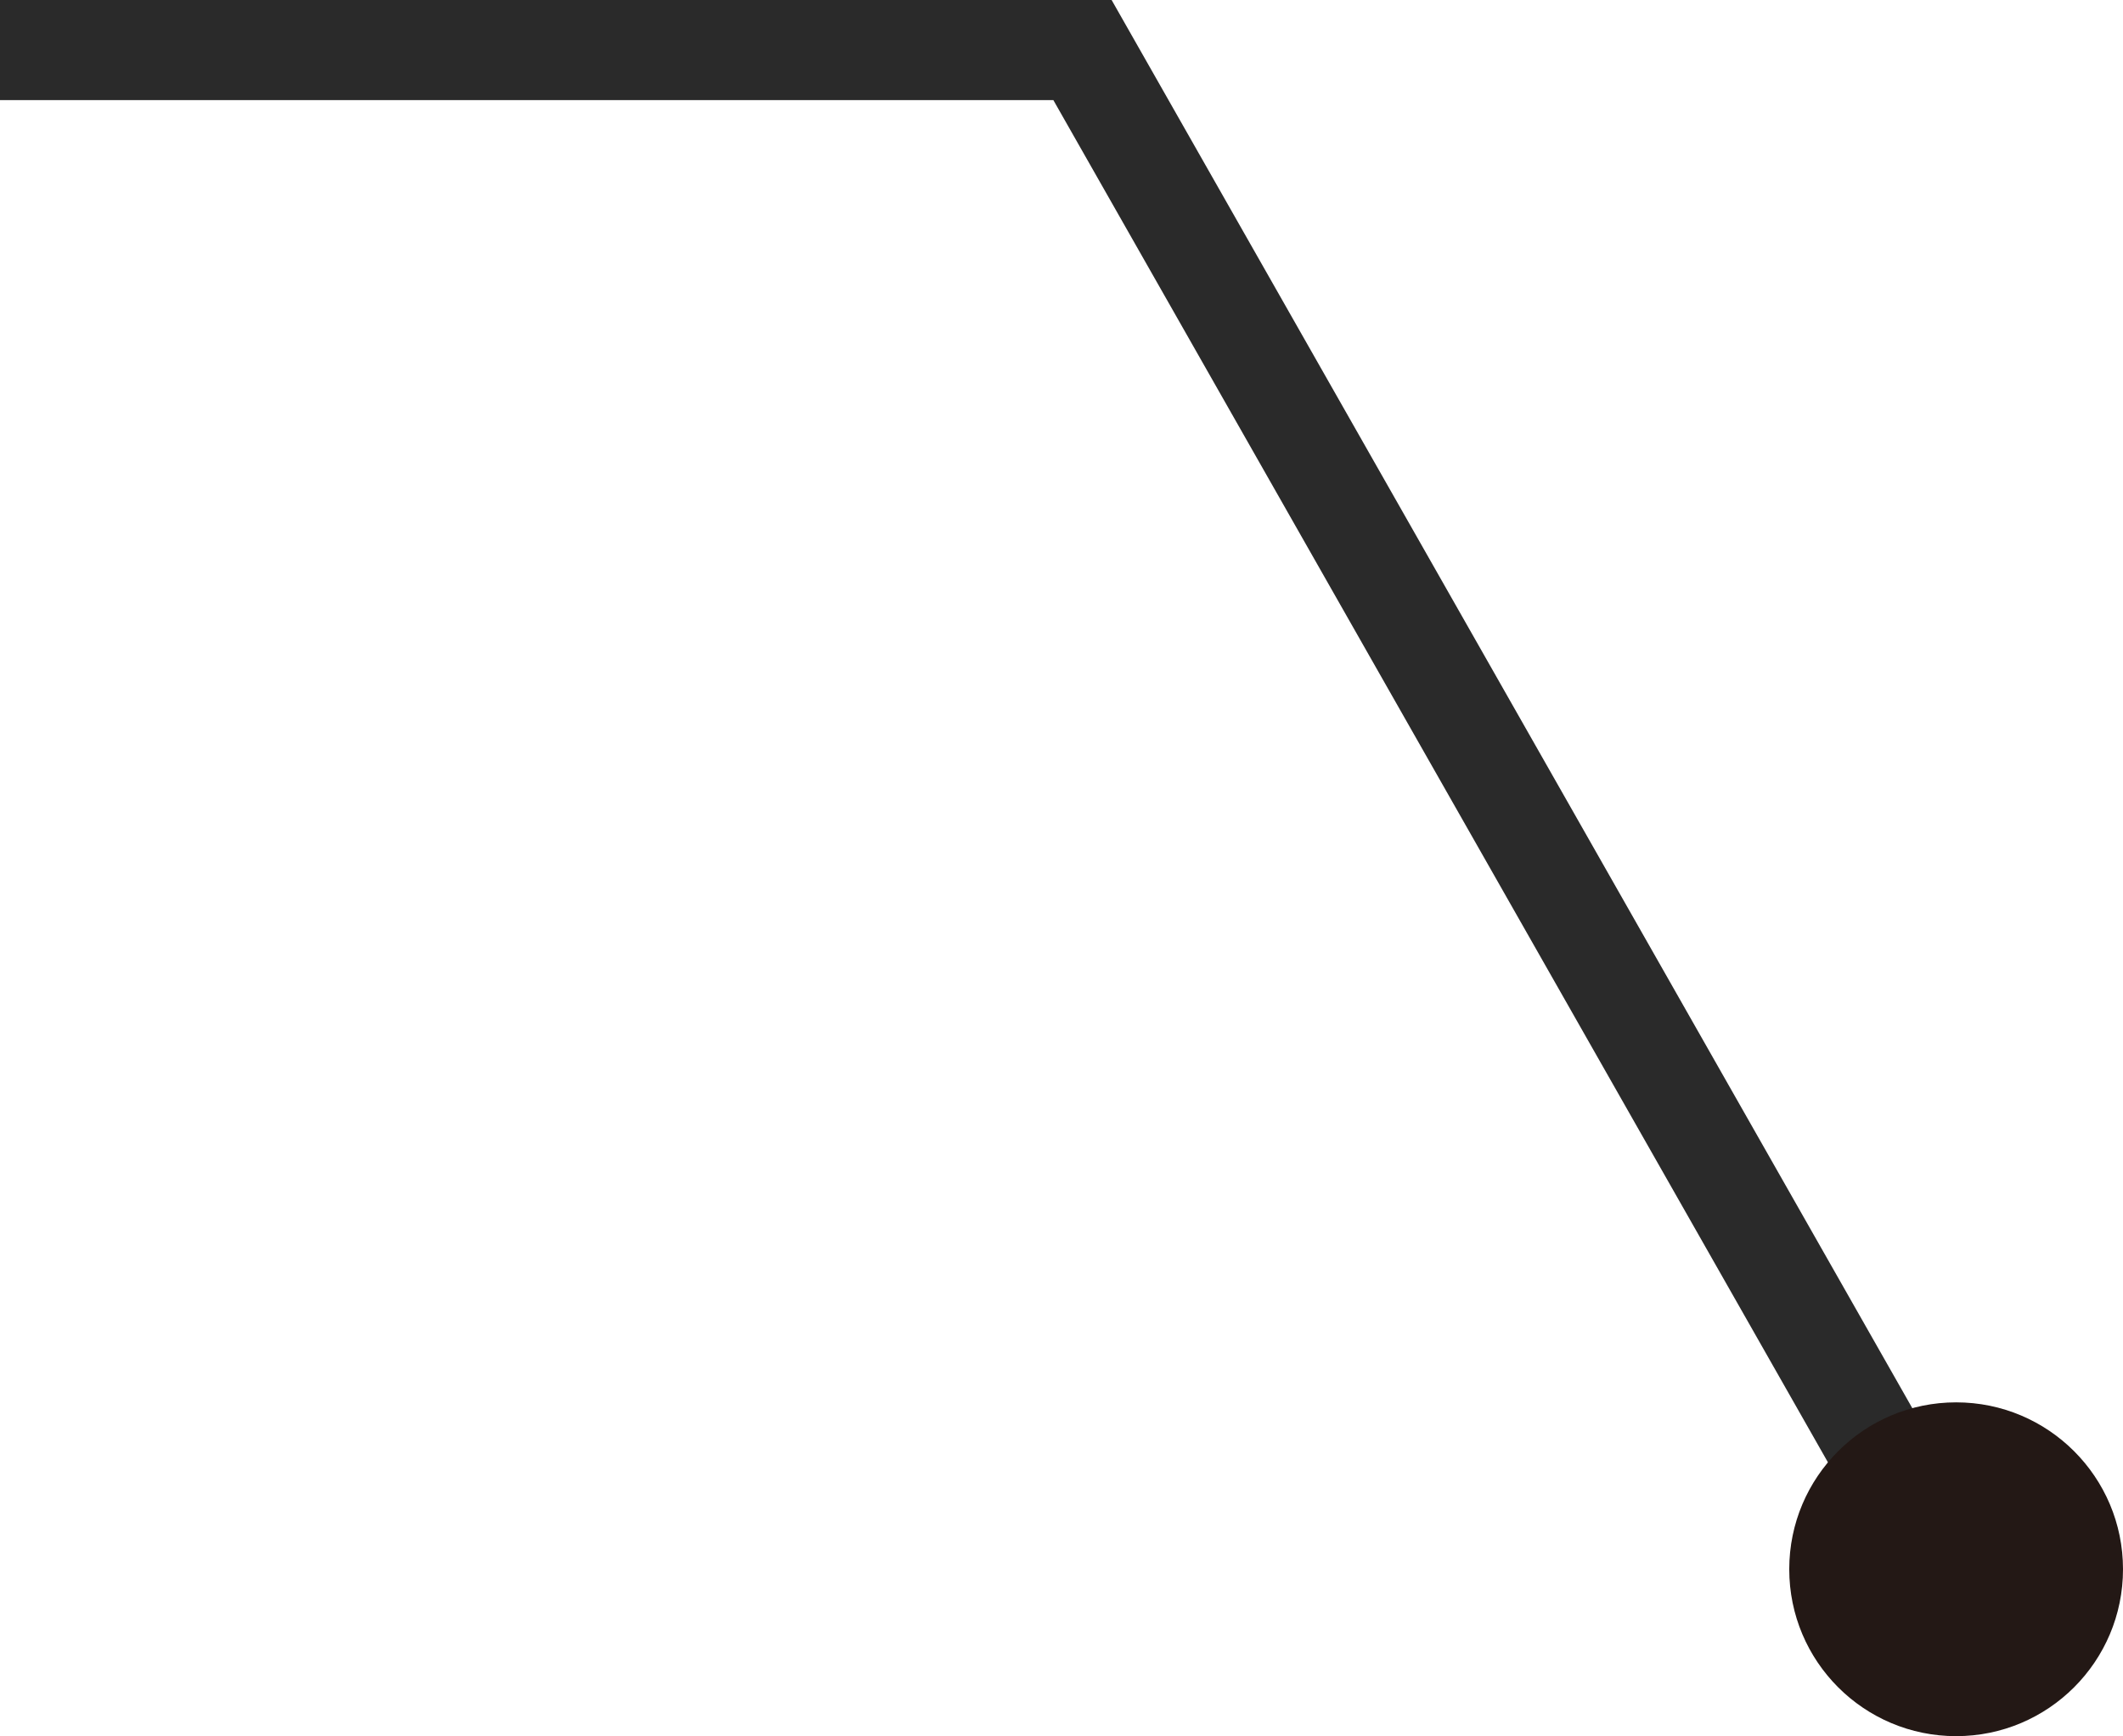 <svg xmlns="http://www.w3.org/2000/svg" width="63.61" height="52.012" viewBox="0 0 63.61 52.012"><g transform="translate(-924 -846.633)"><path d="M5391.075-21586.936l-23.745-41.754h-31.562v-3h33.307l.431.758,24.176,42.512Z" transform="translate(-4411.769 22478.322)" fill="#2a2a2a"/><circle cx="5" cy="5" r="5" transform="translate(977.61 888.645)" fill="#231815"/></g></svg>